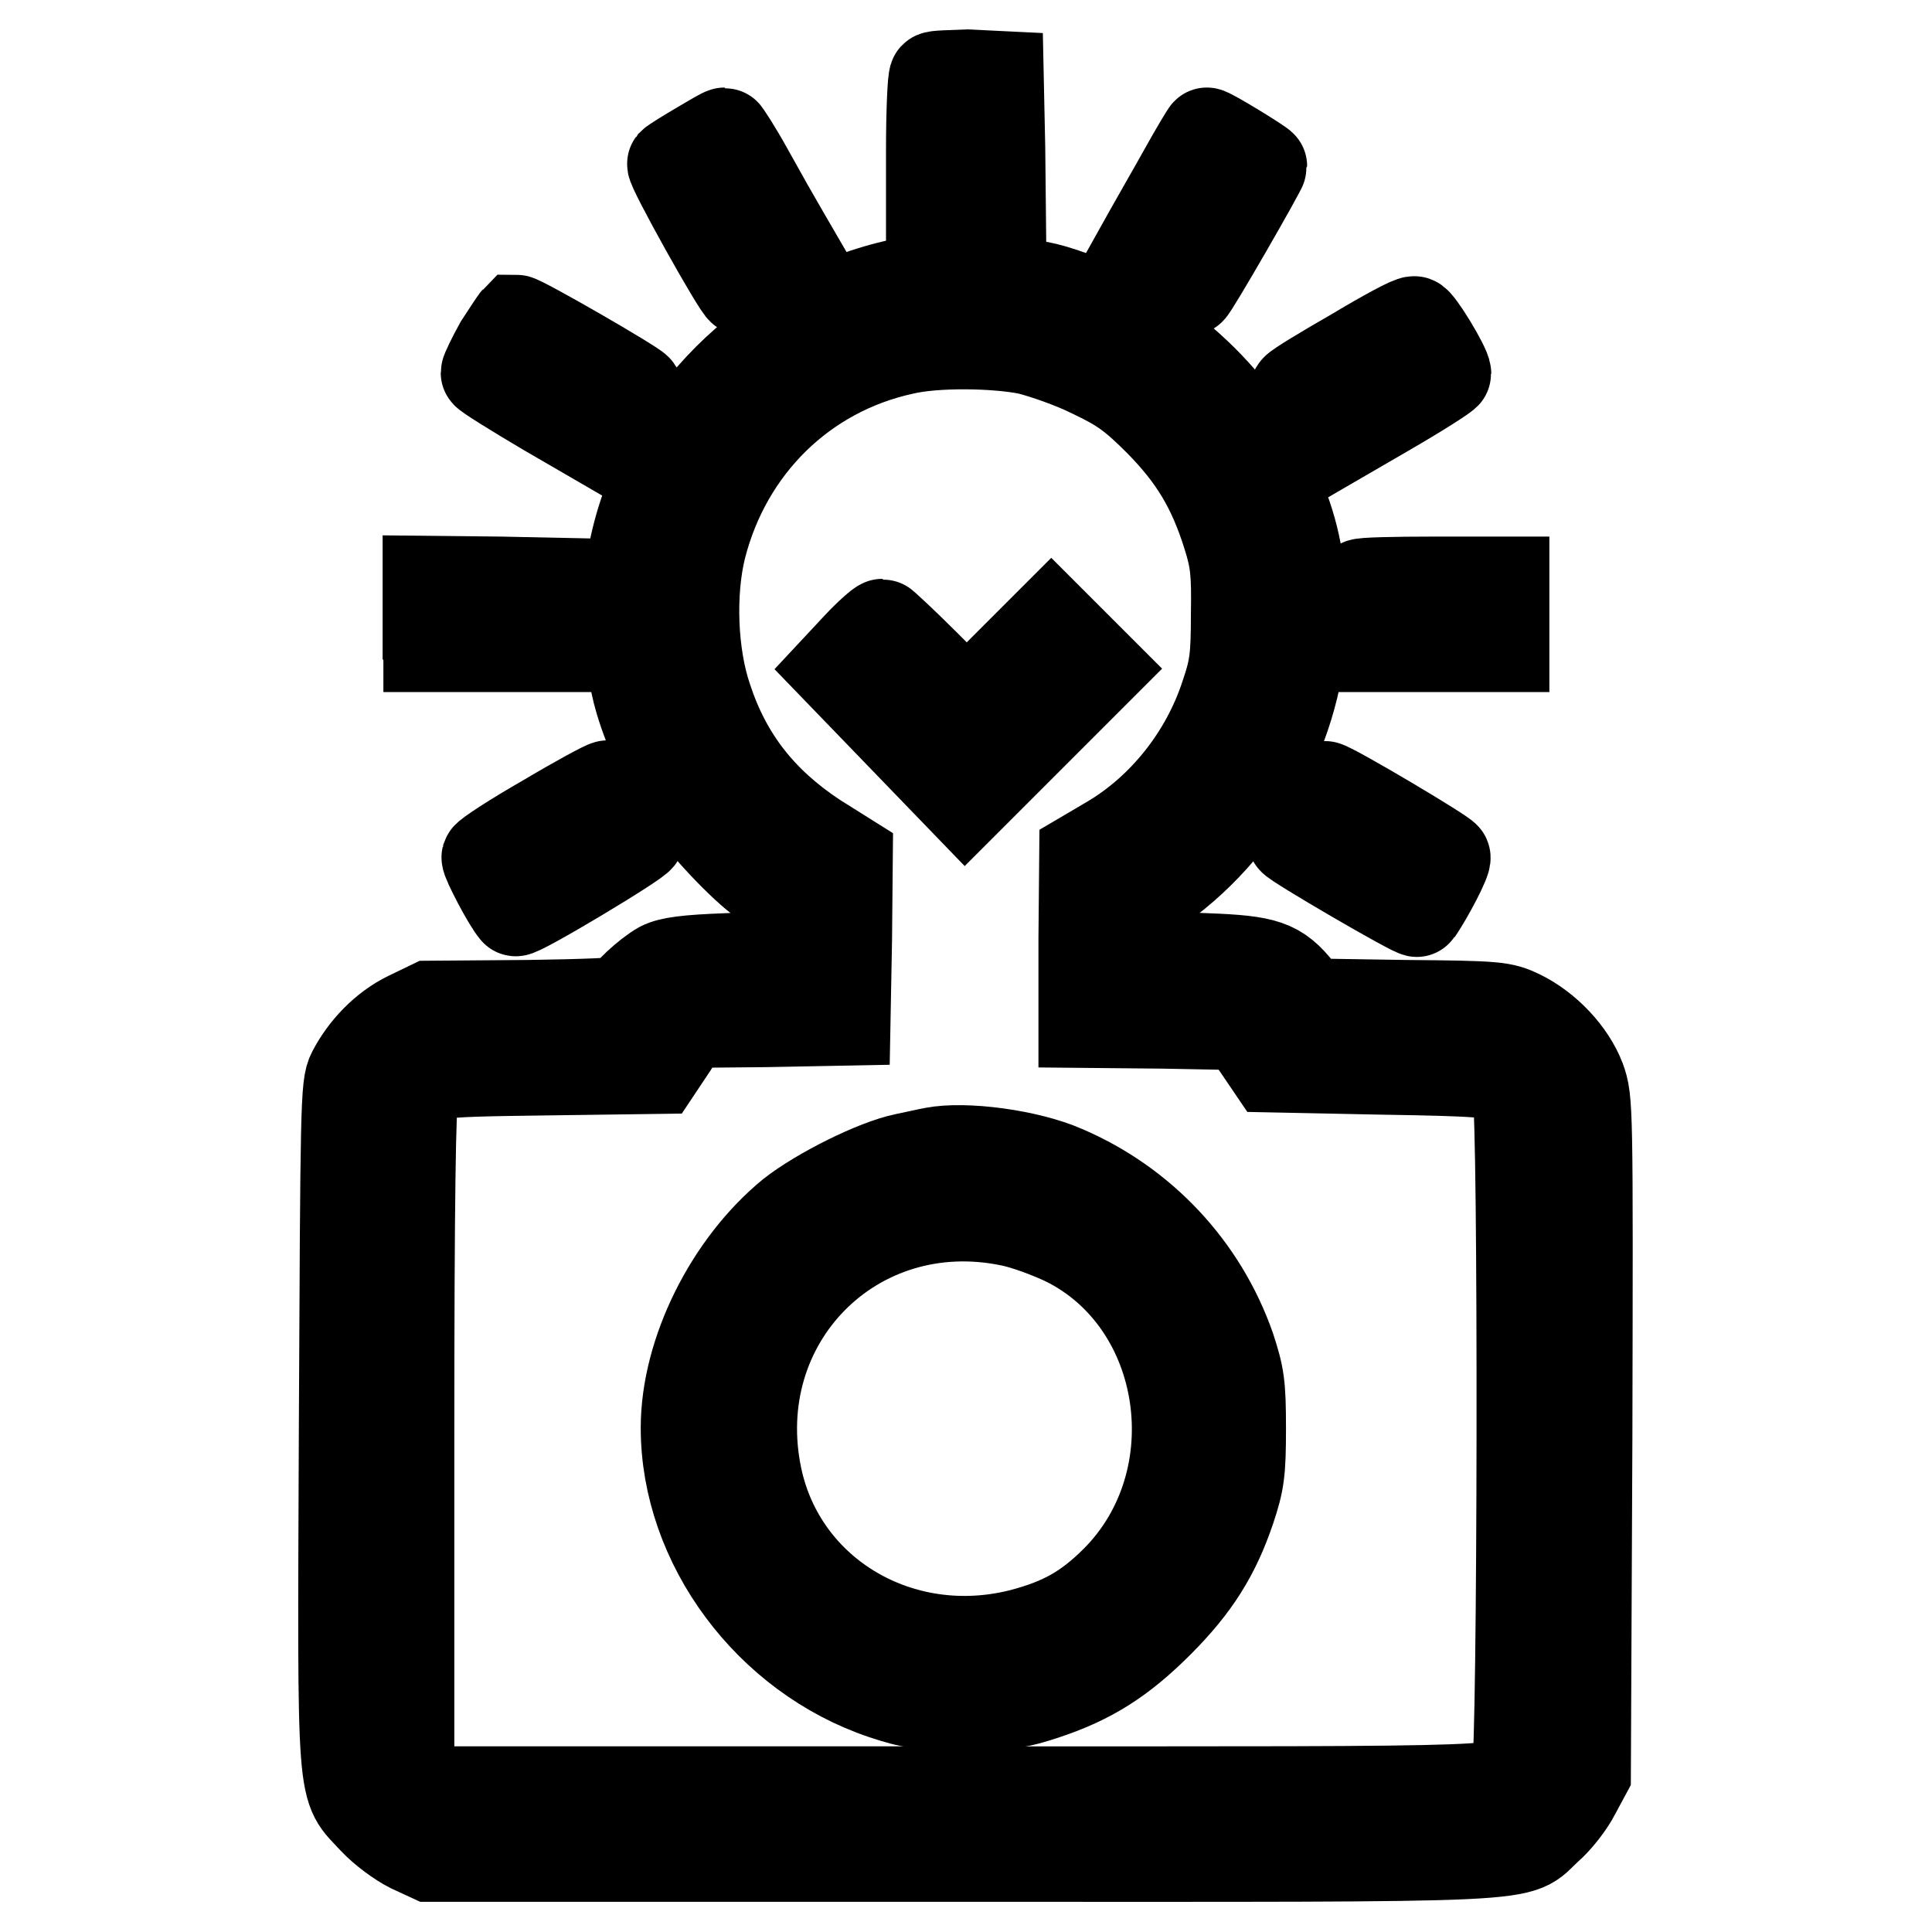 <?xml version="1.0" encoding="utf-8"?>
<!-- Svg Vector Icons : http://www.onlinewebfonts.com/icon -->
<!DOCTYPE svg PUBLIC "-//W3C//DTD SVG 1.1//EN" "http://www.w3.org/Graphics/SVG/1.1/DTD/svg11.dtd">
<svg version="1.1" xmlns="http://www.w3.org/2000/svg" xmlns:xlink="http://www.w3.org/1999/xlink" x="0px" y="0px" viewBox="0 0 256 256" enable-background="new 0 0 256 256" xml:space="preserve">
<g><g><g><path stroke-width="12" fill-opacity="0" stroke="#000000"  d="M123.8,10.2c-0.2,0.2-0.4,4.6-0.4,9.7v9.3h4.6h4.6l-0.1-9.6l-0.2-9.5l-4.1-0.2C126,10,124,10,123.8,10.2z"/><path stroke-width="12" fill-opacity="0" stroke="#000000"  d="M92.6,19.5c-1.7,1-3.3,2-3.5,2.2c-0.3,0.4,8.8,16.7,9.3,16.7c0.2,0,1.9-1,3.8-2.1l3.5-2.1l-1.8-3.1c-1-1.7-3.1-5.4-4.7-8.3c-1.6-2.9-3.1-5.2-3.2-5.2C95.8,17.6,94.3,18.5,92.6,19.5z"/><path stroke-width="12" fill-opacity="0" stroke="#000000"  d="M157,22.5c-1.5,2.7-3.7,6.5-4.7,8.3l-1.9,3.4l3.5,2.1c1.9,1.1,3.7,2.1,3.8,2.1c0.3,0,9.5-16,9.5-16.4c0-0.2-7-4.5-7.3-4.4C159.9,17.5,158.5,19.8,157,22.5z"/><path stroke-width="12" fill-opacity="0" stroke="#000000"  d="M119.4,37.6C101.9,41.3,87.5,55.7,84,73c-1.1,5.6-0.8,14.5,0.8,19.8c1.3,4.4,3.7,9.5,6.6,13.7c2.3,3.4,8,9.3,10.3,10.6c1.6,1,2.2,3.2,1.9,7.3l-0.2,2.3l-7.1,0.3c-5.4,0.2-7.5,0.5-8.7,1.1c-1.8,1-4.8,3.8-4.8,4.5c0,0.3-5.8,0.5-12.8,0.6L57,133.3l-2.9,1.4c-3.1,1.5-5.8,4.3-7.4,7.4c-0.9,1.7-0.9,4.6-1.1,46.9c-0.2,50.9-0.4,47.4,3.9,52.1c1.3,1.4,3.5,3,4.9,3.7L57,246h70.5c78.8,0,73.1,0.3,77.5-3.7c1.3-1.1,3-3.3,3.7-4.7l1.4-2.6l0.2-44.6c0.1-44.1,0.1-44.6-0.9-47.4c-1.3-3.4-4.5-6.8-8-8.5c-2.3-1.1-3-1.2-15.2-1.3l-12.7-0.2l-1.4-1.7c-2.8-3.5-4.4-4-12.3-4.3l-7.1-0.3l-0.2-4.1l-0.2-4.1l2.5-1.9c11.5-8.8,18.4-23.4,17.7-37.2c-0.4-6.2-1.4-10.4-4-15.9c-2.5-5.4-5.5-9.7-9.9-13.9c-5.7-5.4-12-9.1-19.1-11.2C134.8,37,124.2,36.6,119.4,37.6z M136.3,46.3c2,0.5,5.8,1.8,8.4,3.1c4,1.9,5.5,3,9,6.5c4.5,4.6,7,8.7,9,15.1c1,3.2,1.2,4.8,1.1,10.4c0,5.7-0.2,7.2-1.4,10.7c-2.6,8-8.2,15.1-15.3,19.3l-3.4,2l-0.1,11v11.1l10.5,0.1l10.5,0.2l2,2.8l1.9,2.8l14.7,0.3c12.9,0.2,14.8,0.4,16,1.2c0.8,0.5,1.6,1.5,1.9,2.2c0.8,2,0.7,87.8-0.1,89.5c-1.3,3,2.7,2.8-73.7,2.8H57.2l-1.5-1.5l-1.5-1.5v-44.3c0-30.4,0.2-44.6,0.6-45.5c1.2-2.5,1.7-2.6,17.5-2.8l14.8-0.2l2-3l1.9-3.1l10.5-0.1l10.5-0.2l0.2-10.7l0.1-10.8L108,111c-7.1-4.7-11.7-10.5-14.3-18.4c-2-5.8-2.3-14.1-0.8-20.1c3.4-13.3,13.5-23.3,26.8-26.2C123.9,45.3,131.9,45.4,136.3,46.3z"/><path stroke-width="12" fill-opacity="0" stroke="#000000"  d="M113.7,85.6l-2.8,3l8.5,8.8l8.5,8.8l8.8-8.8l8.8-8.8l-3.1-3.1l-3.1-3.1l-5.6,5.6l-5.6,5.6l-5.5-5.5c-3-3-5.6-5.4-5.7-5.4C116.7,82.7,115.2,84,113.7,85.6z"/><path stroke-width="12" fill-opacity="0" stroke="#000000"  d="M123.7,152.7c-0.6,0.1-2.3,0.5-3.8,0.8c-3.9,0.8-11.3,4.5-15,7.4c-8.2,6.7-14,18.3-14,28.3c0,15.4,11,30.2,26.2,35.3c3.6,1.2,4.9,1.4,10.7,1.4c5.8,0,7.1-0.2,10.7-1.4c6-2,10.1-4.6,15-9.5c4.9-4.9,7.5-9.1,9.5-15c1.2-3.6,1.4-4.9,1.4-10.7c0-5.9-0.2-7-1.4-10.7c-3.7-10.6-11.7-19.1-22-23.5C136.2,153,127.9,151.9,123.7,152.7z M133.9,161.8c2,0.4,5.2,1.6,7.3,2.6c16.4,8.1,19.9,31.7,6.7,45c-3.9,3.9-7.2,5.7-12.5,7.1c-16,4.1-31.8-5.2-35.1-20.7C95.9,175,113.2,157.5,133.9,161.8z"/><path stroke-width="12" fill-opacity="0" stroke="#000000"  d="M66.2,45.7c-1,1.8-1.8,3.5-1.8,3.7c0,0.2,3.7,2.5,8.1,5.1l8.1,4.7l2-3.6c1.2-1.9,1.9-3.7,1.8-4c-0.4-0.6-15.3-9.2-16-9.2C68.3,42.5,67.3,44,66.2,45.7z"/><path stroke-width="12" fill-opacity="0" stroke="#000000"  d="M179.5,46.8c-4,2.3-7.5,4.4-7.8,4.8c-0.4,0.4,0,1.4,1.6,4.1l2.1,3.6l8.1-4.7c4.5-2.6,8.1-4.9,8.1-5.1c0-0.9-3.7-7-4.2-6.9C187,42.5,183.5,44.4,179.5,46.8z"/><path stroke-width="12" fill-opacity="0" stroke="#000000"  d="M56.8,81.4v4.3h9.7h9.7L76,81.5l-0.2-4.2l-9.5-0.2l-9.6-0.1V81.4L56.8,81.4z"/><path stroke-width="12" fill-opacity="0" stroke="#000000"  d="M180.3,77.4c-0.2,0.2-0.4,2.1-0.4,4.3v4h9.7h9.7v-4.3v-4.3h-9.3C184.8,77.1,180.4,77.2,180.3,77.4z"/><path stroke-width="12" fill-opacity="0" stroke="#000000"  d="M72.3,108.6c-4.2,2.4-7.7,4.7-7.8,5c-0.1,0.4,2.8,6,3.8,7.1c0.3,0.4,16.5-9.3,16.4-9.8c-0.4-1.3-3.8-6.9-4.2-6.8C80.2,104.1,76.5,106.1,72.3,108.6z"/><path stroke-width="12" fill-opacity="0" stroke="#000000"  d="M173.2,107.4c-1.1,1.8-1.9,3.5-1.9,3.8c0,0.4,16.3,9.9,16.5,9.6c1.5-2.2,3.9-6.8,3.7-7.2c-0.2-0.5-14.7-9.1-15.9-9.4C175.3,104.1,174.2,105.6,173.2,107.4z"/></g></g></g>
</svg>